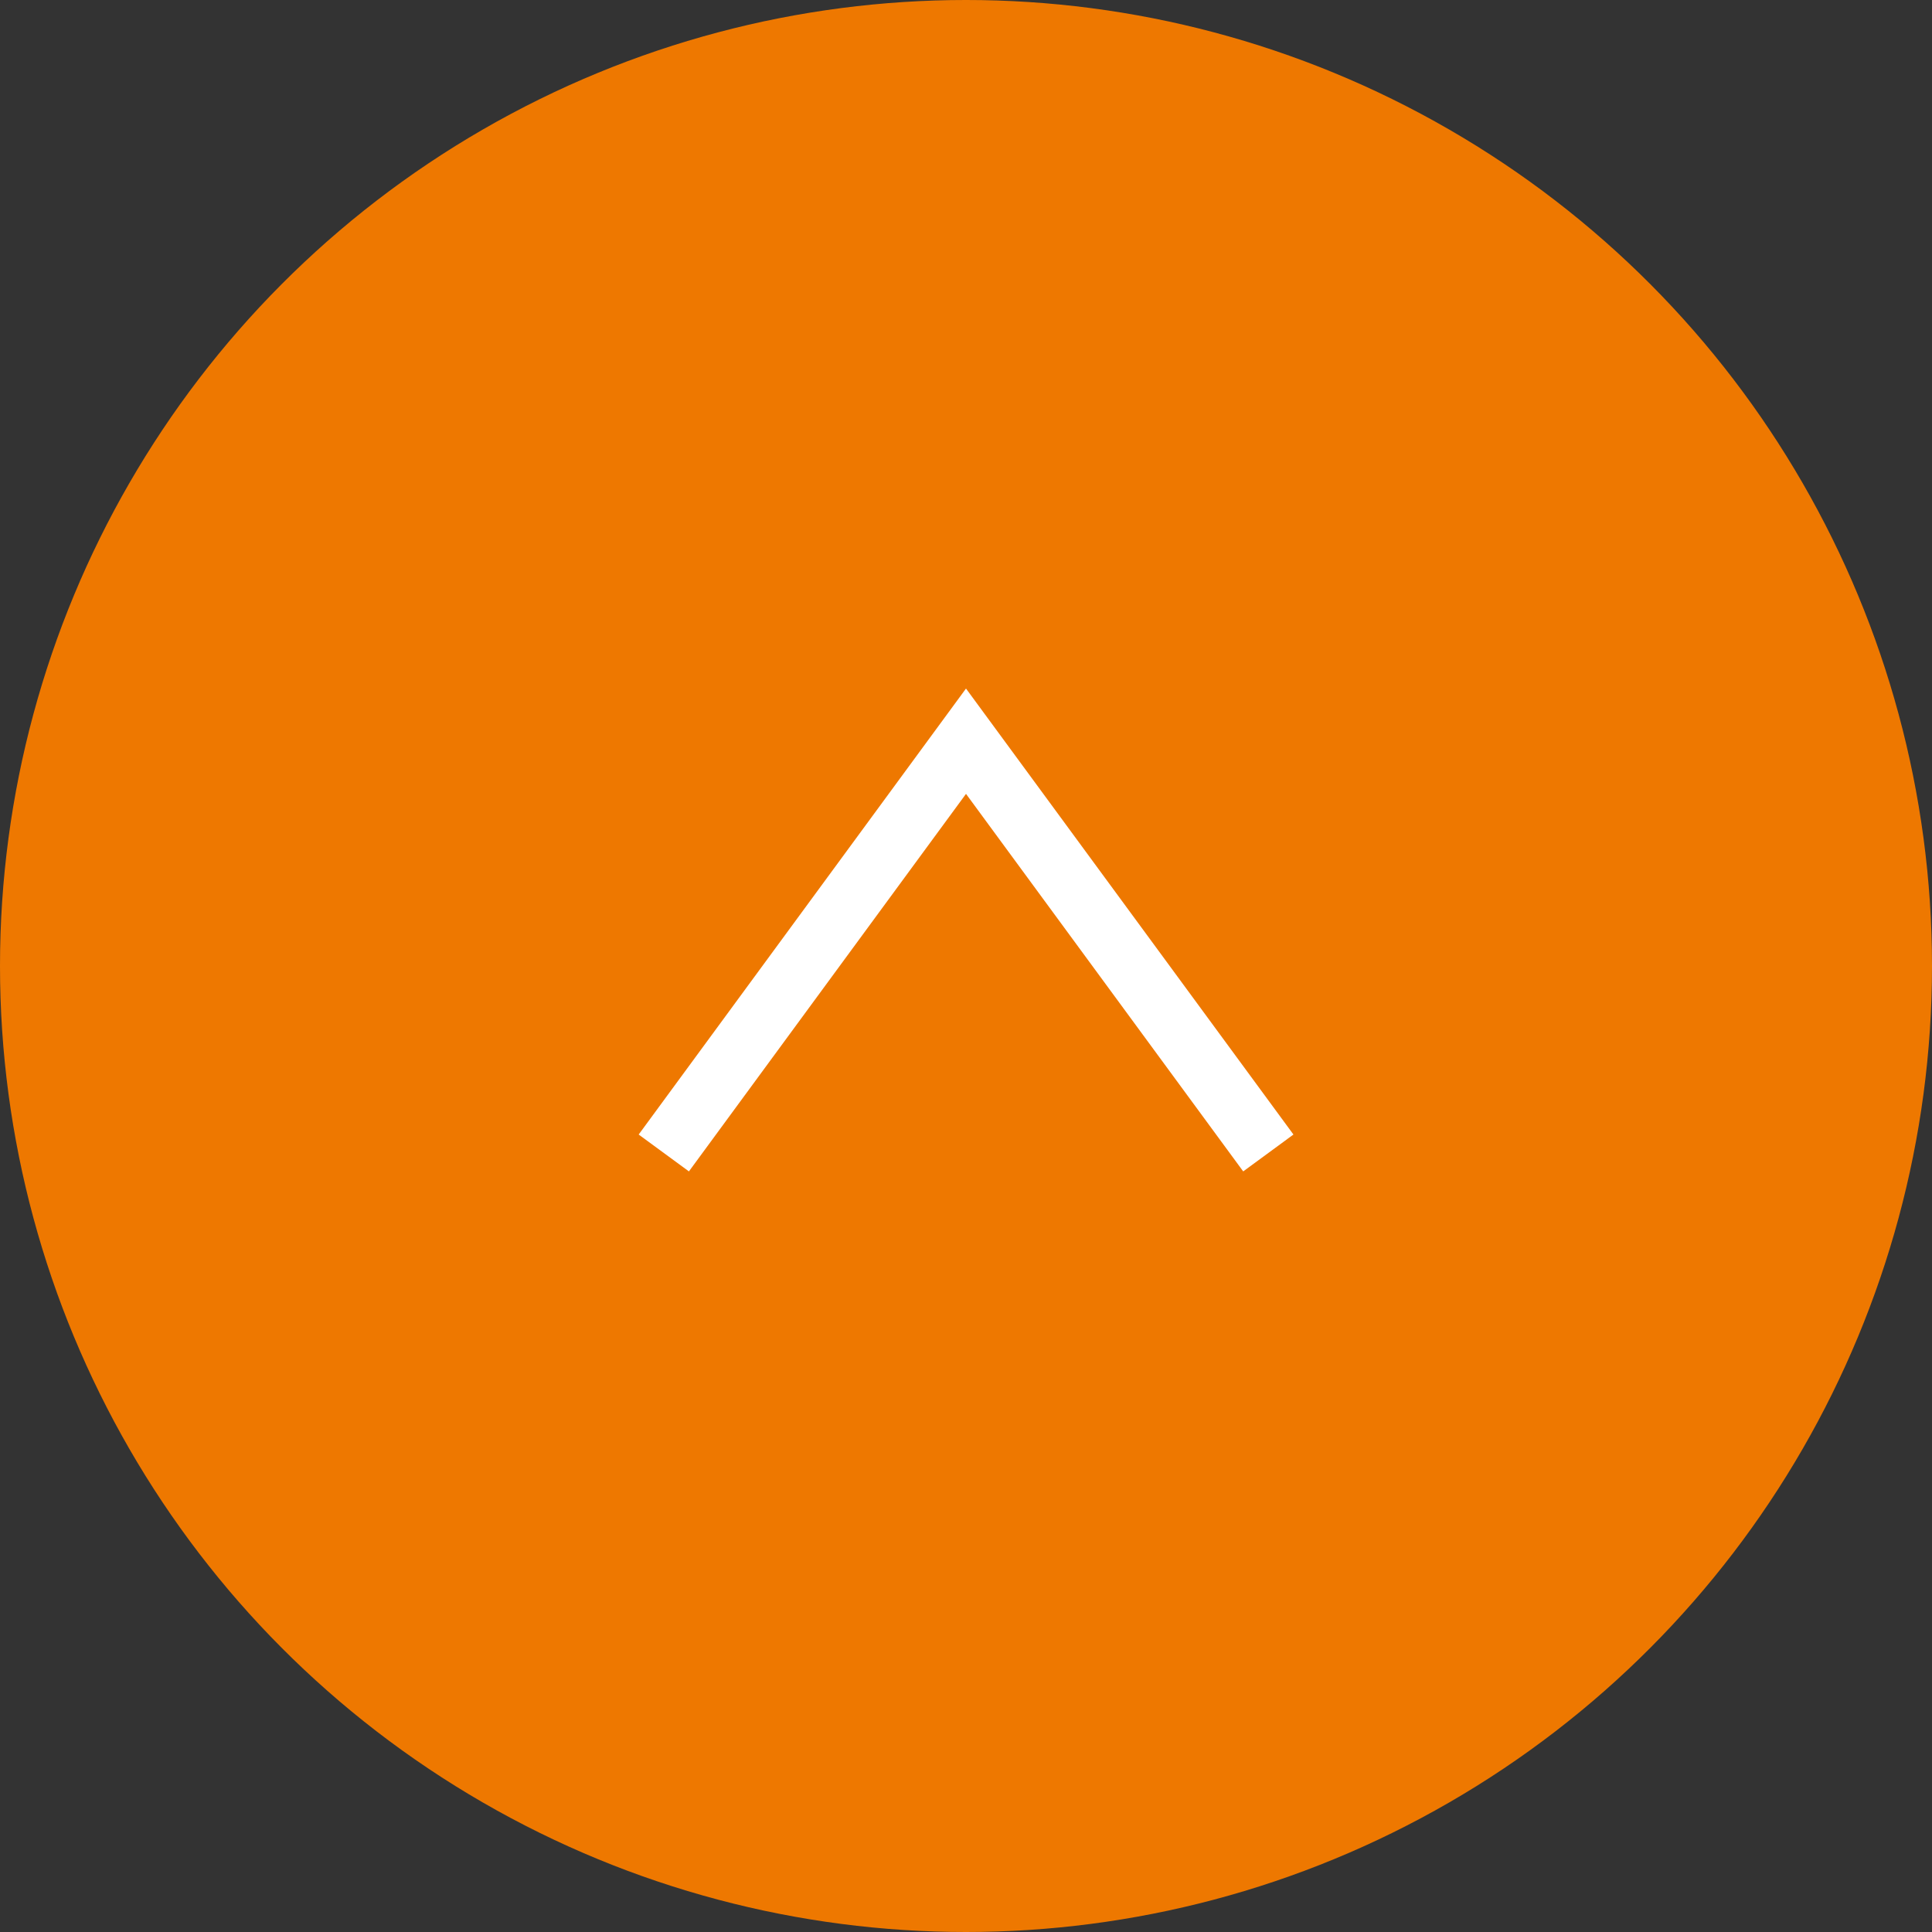 <svg id="グループ_7708" data-name="グループ 7708" xmlns="http://www.w3.org/2000/svg" width="31" height="31" viewBox="0 0 31 31">
  <rect x="0" y="0" width="31" height="31" fill="#333333" stroke="none"/>
  <circle id="楕円形_54" data-name="楕円形 54" cx="15.5" cy="15.5" r="15.5" fill="#ee7800"/>
  <path id="パス_1211" data-name="パス 1211" d="M0,0,6.607,4.849,0,9.7" transform="translate(10.651 18.5) rotate(-90)" fill="none" stroke="#fff" stroke-miterlimit="10" stroke-width="1"/>
</svg>
